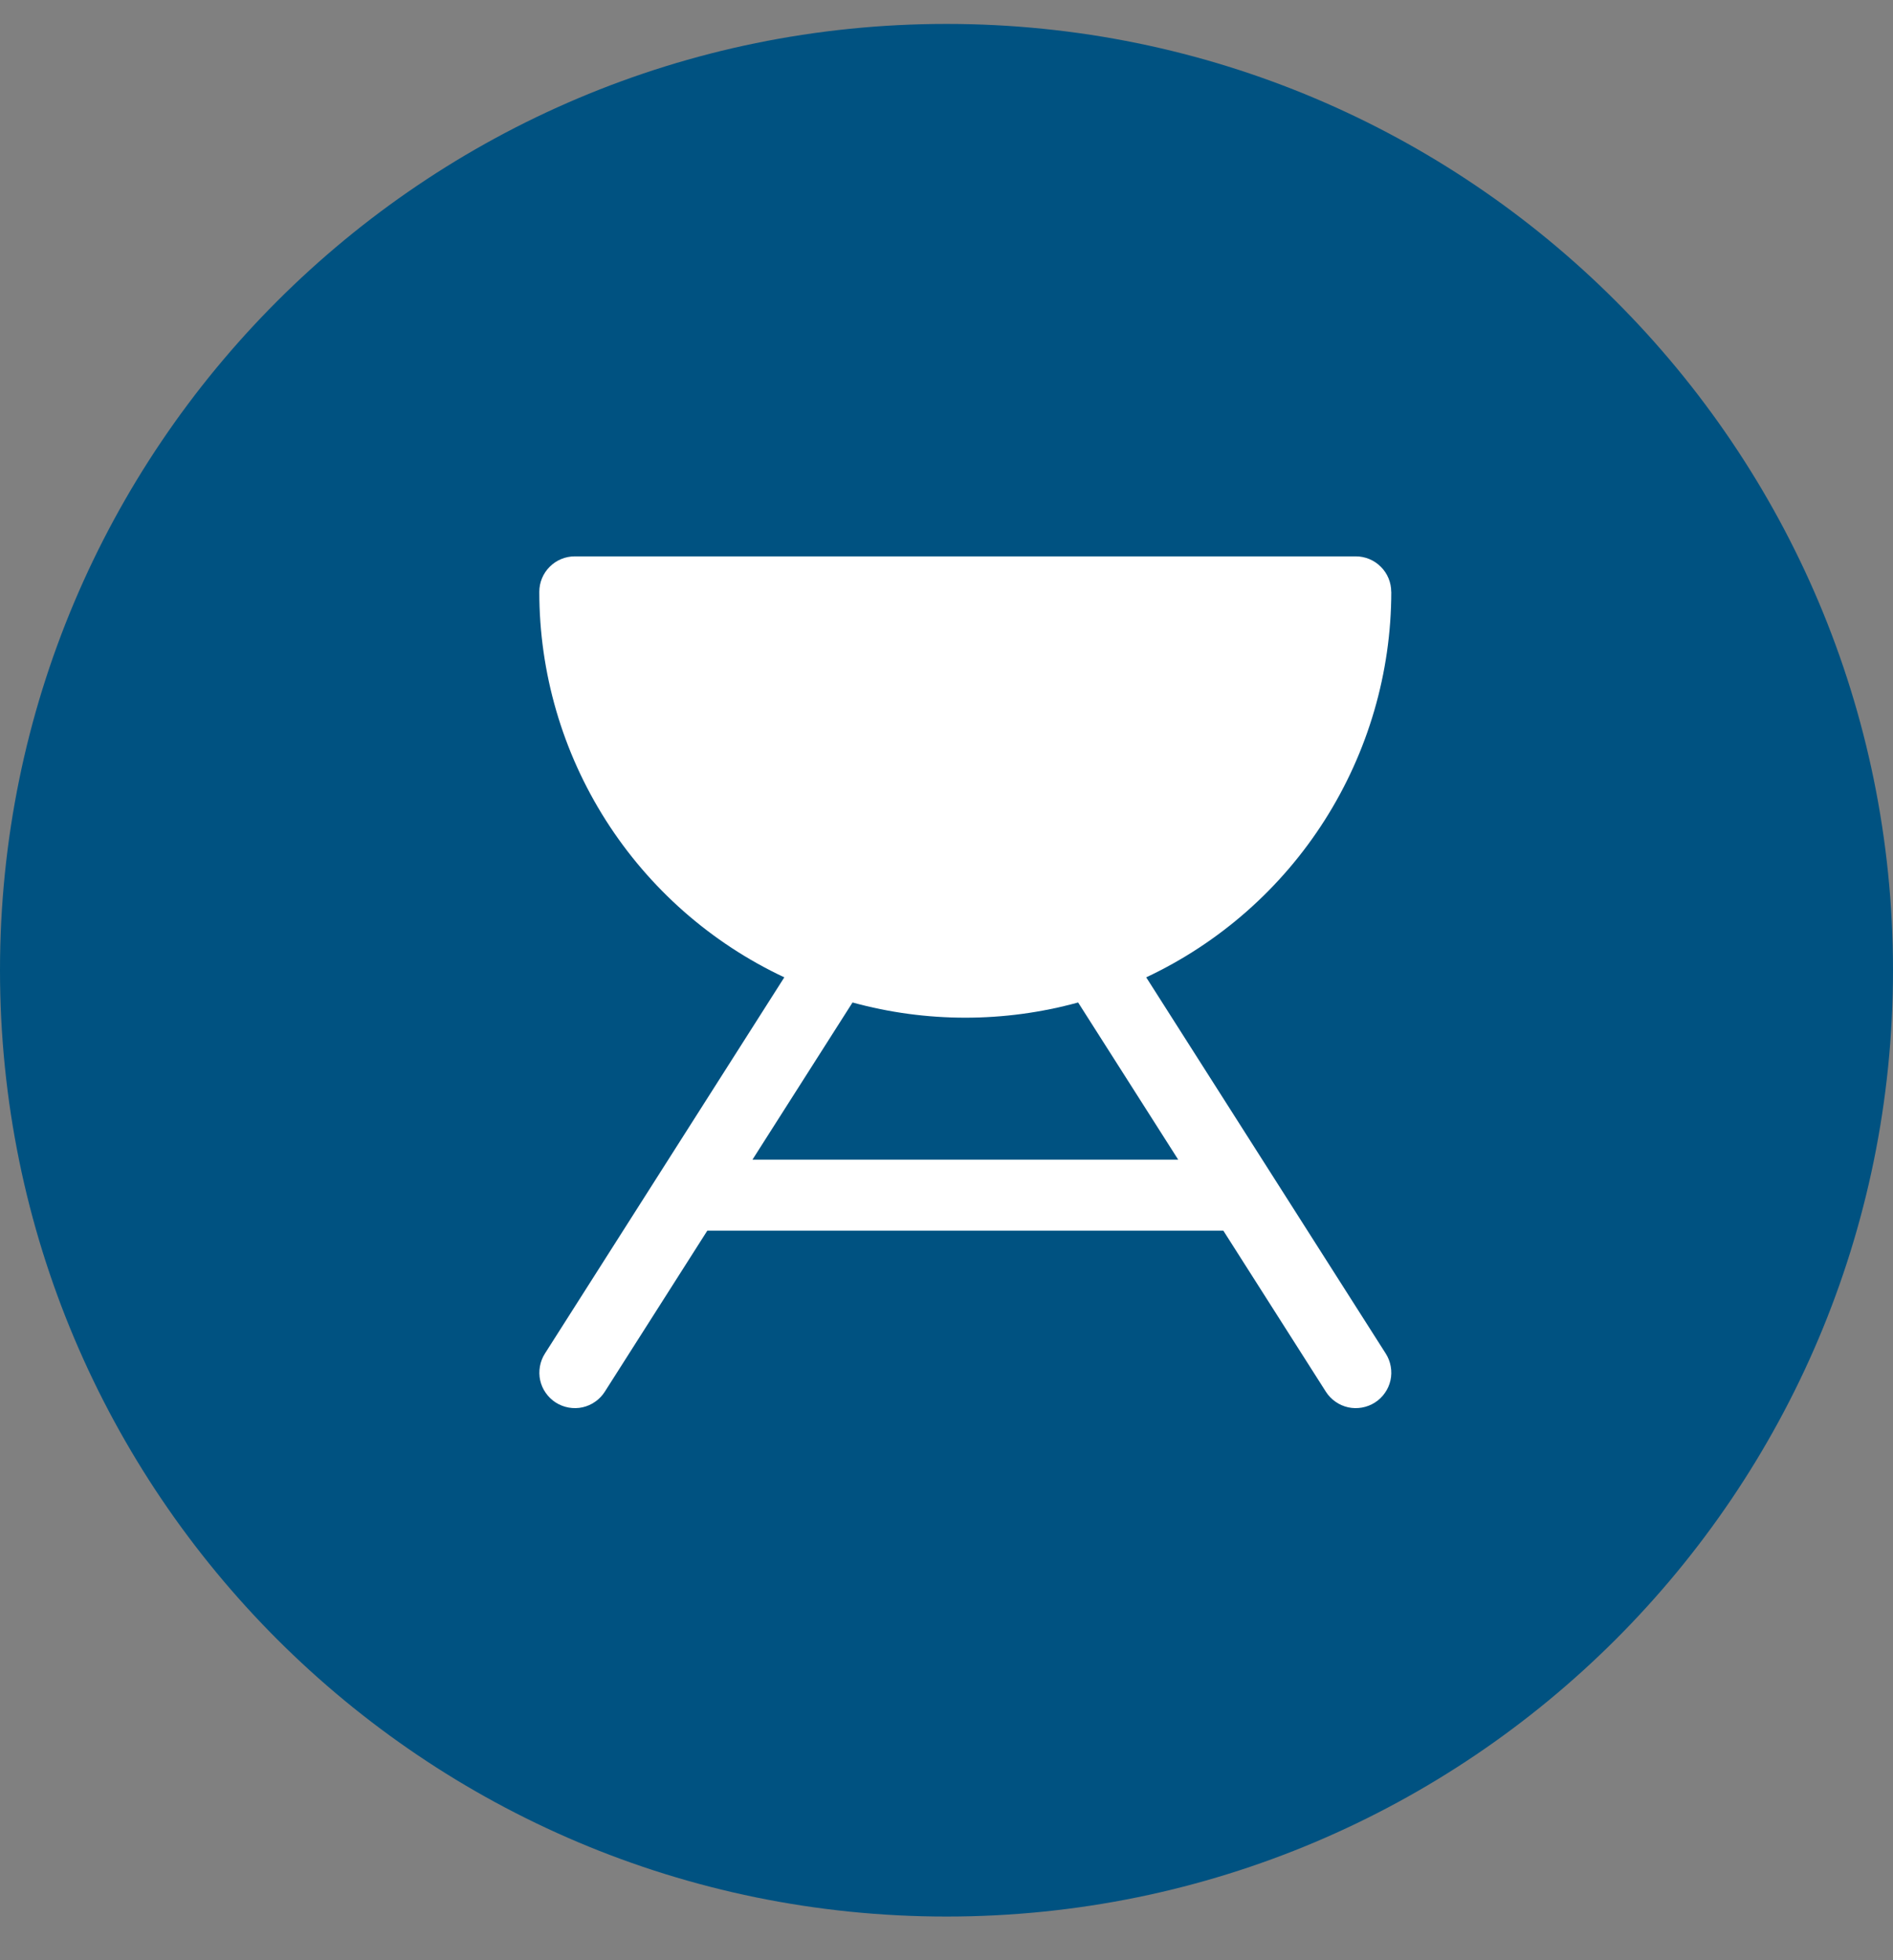 <svg width="28" height="29" viewBox="0 0 28 29" fill="none" xmlns="http://www.w3.org/2000/svg">
<rect x="0" y="0" width="28" height="29" fill="#808080" stroke="none"/>
<g clip-path="url(#clip0_63_159)">
<path d="M0 14.354C0 6.622 6.268 0.354 14 0.354C21.732 0.354 28 6.622 28 14.354C28 22.086 21.732 28.354 14 28.354C6.268 28.354 0 22.086 0 14.354Z" fill="#005281"/>
<path d="M20.578 8.756C20.578 8.617 20.523 8.483 20.424 8.385C20.326 8.286 20.192 8.231 20.053 8.231H8.502C8.363 8.231 8.229 8.286 8.131 8.385C8.032 8.483 7.977 8.617 7.977 8.756C7.977 9.953 8.318 11.124 8.96 12.134C9.602 13.144 10.518 13.951 11.601 14.459L8.06 20.025C8.023 20.083 7.998 20.148 7.986 20.216C7.974 20.284 7.975 20.354 7.99 20.421C8.005 20.488 8.033 20.552 8.073 20.608C8.113 20.665 8.163 20.713 8.221 20.75C8.279 20.787 8.344 20.812 8.412 20.824C8.48 20.836 8.55 20.835 8.617 20.82C8.684 20.805 8.748 20.777 8.804 20.737C8.861 20.698 8.909 20.647 8.946 20.589L10.462 18.207H18.095L19.611 20.589C19.648 20.647 19.696 20.698 19.753 20.737C19.809 20.777 19.873 20.805 19.94 20.82C20.008 20.835 20.077 20.836 20.145 20.824C20.213 20.812 20.278 20.787 20.336 20.75C20.394 20.713 20.445 20.665 20.484 20.608C20.524 20.552 20.552 20.488 20.567 20.421C20.582 20.354 20.583 20.284 20.571 20.216C20.559 20.148 20.534 20.083 20.497 20.025L16.954 14.459C18.037 13.95 18.953 13.143 19.594 12.134C20.236 11.124 20.578 9.952 20.579 8.756M17.427 17.156H11.13L12.61 14.831C13.702 15.131 14.855 15.131 15.947 14.831L17.427 17.156Z" fill="white"/>
</g>
<defs>
<clipPath id="clip0_63_159">
<rect width="28" height="29" fill="white"/>
</clipPath>
</defs>
</svg>
